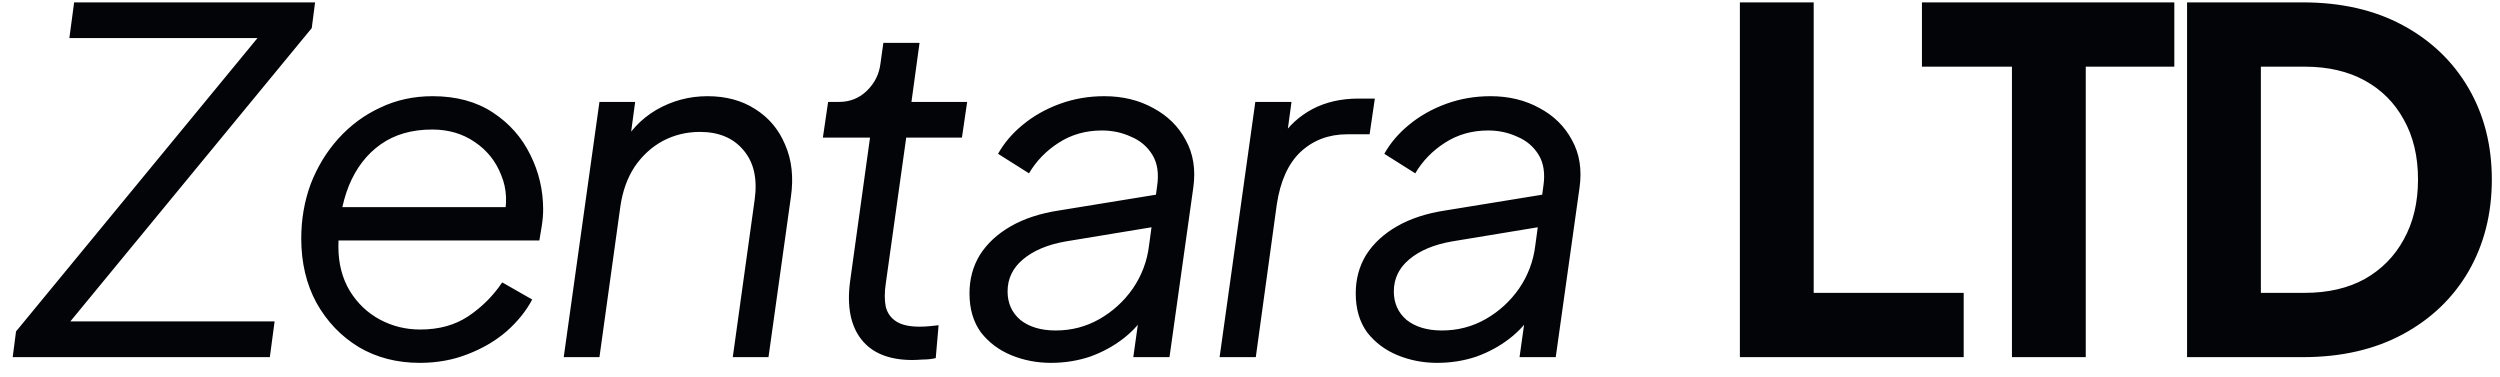 <svg width="126" height="19" viewBox="0 0 126 19" fill="none" xmlns="http://www.w3.org/2000/svg">
<path d="M0.64 18L0.808 16.704L12.976 1.92H3.496L3.736 0.12H15.88L15.712 1.416L3.544 16.2H13.84L13.6 18H0.64ZM21.159 18.288C20.007 18.288 18.983 18.024 18.087 17.496C17.191 16.952 16.479 16.208 15.951 15.264C15.439 14.32 15.183 13.24 15.183 12.024C15.183 11.048 15.343 10.128 15.663 9.264C15.999 8.4 16.463 7.64 17.055 6.984C17.663 6.312 18.367 5.792 19.167 5.424C19.967 5.04 20.847 4.848 21.807 4.848C22.991 4.848 23.999 5.12 24.831 5.664C25.663 6.208 26.295 6.92 26.727 7.8C27.159 8.664 27.375 9.584 27.375 10.56C27.375 10.816 27.351 11.096 27.303 11.4C27.255 11.704 27.215 11.944 27.183 12.12H16.311L16.431 10.44H26.271L25.359 11.136C25.583 10.288 25.551 9.52 25.263 8.832C24.991 8.128 24.543 7.568 23.919 7.152C23.311 6.736 22.599 6.528 21.783 6.528C20.759 6.528 19.895 6.776 19.191 7.272C18.487 7.768 17.951 8.464 17.583 9.36C17.231 10.24 17.055 11.264 17.055 12.432C17.055 13.28 17.247 14.024 17.631 14.664C18.015 15.288 18.519 15.768 19.143 16.104C19.767 16.44 20.447 16.608 21.183 16.608C22.127 16.608 22.935 16.384 23.607 15.936C24.295 15.472 24.863 14.904 25.311 14.232L26.823 15.096C26.519 15.672 26.087 16.208 25.527 16.704C24.967 17.184 24.311 17.568 23.559 17.856C22.823 18.144 22.023 18.288 21.159 18.288ZM28.412 18L30.212 5.136H32.012L31.676 7.632L31.268 7.488C31.684 6.656 32.284 6.008 33.068 5.544C33.868 5.08 34.732 4.848 35.66 4.848C36.588 4.848 37.388 5.064 38.06 5.496C38.748 5.928 39.252 6.528 39.572 7.296C39.908 8.064 40.004 8.944 39.86 9.936L38.732 18H36.932L38.036 10.056C38.18 9.016 37.996 8.192 37.484 7.584C36.972 6.96 36.236 6.648 35.276 6.648C34.604 6.648 33.98 6.8 33.404 7.104C32.844 7.408 32.372 7.84 31.988 8.4C31.62 8.96 31.38 9.624 31.268 10.392L30.212 18H28.412ZM45.985 18.144C44.817 18.144 43.961 17.8 43.417 17.112C42.873 16.424 42.681 15.456 42.841 14.208L43.849 6.936H41.473L41.737 5.136H42.289C42.833 5.136 43.297 4.952 43.681 4.584C44.081 4.2 44.313 3.736 44.377 3.192L44.521 2.16H46.345L45.937 5.136H48.745L48.481 6.936H45.673L44.641 14.304C44.577 14.736 44.577 15.12 44.641 15.456C44.721 15.776 44.897 16.024 45.169 16.2C45.441 16.376 45.833 16.464 46.345 16.464C46.505 16.464 46.673 16.456 46.849 16.44C47.025 16.424 47.177 16.408 47.305 16.392L47.161 18.048C46.969 18.096 46.753 18.12 46.513 18.12C46.289 18.136 46.113 18.144 45.985 18.144ZM52.966 18.288C52.262 18.288 51.598 18.16 50.974 17.904C50.35 17.648 49.838 17.264 49.438 16.752C49.054 16.224 48.862 15.568 48.862 14.784C48.862 14.064 49.038 13.416 49.39 12.84C49.758 12.264 50.278 11.784 50.95 11.4C51.622 11.016 52.43 10.752 53.374 10.608L58.534 9.768L58.366 11.4L53.71 12.168C52.798 12.328 52.078 12.632 51.55 13.08C51.038 13.512 50.782 14.048 50.782 14.688C50.782 15.28 50.998 15.76 51.43 16.128C51.878 16.48 52.47 16.656 53.206 16.656C54.006 16.656 54.742 16.464 55.414 16.08C56.086 15.696 56.646 15.184 57.094 14.544C57.542 13.888 57.814 13.168 57.91 12.384L58.318 9.384C58.414 8.744 58.334 8.216 58.078 7.8C57.822 7.384 57.462 7.08 56.998 6.888C56.55 6.68 56.062 6.576 55.534 6.576C54.718 6.576 53.99 6.784 53.35 7.2C52.726 7.6 52.23 8.112 51.862 8.736L50.302 7.752C50.606 7.208 51.022 6.72 51.55 6.288C52.094 5.84 52.718 5.488 53.422 5.232C54.126 4.976 54.87 4.848 55.654 4.848C56.582 4.848 57.406 5.048 58.126 5.448C58.846 5.832 59.39 6.368 59.758 7.056C60.142 7.744 60.27 8.544 60.142 9.456L58.942 18H57.118L57.478 15.432L57.79 15.744C57.502 16.24 57.11 16.68 56.614 17.064C56.118 17.448 55.558 17.752 54.934 17.976C54.31 18.184 53.654 18.288 52.966 18.288ZM61.468 18L63.268 5.136H65.092L64.804 7.248L64.564 6.936C64.964 6.328 65.492 5.848 66.148 5.496C66.82 5.144 67.596 4.968 68.476 4.968H69.292L69.028 6.768H67.9C66.972 6.768 66.188 7.064 65.548 7.656C64.924 8.248 64.524 9.136 64.348 10.32L63.292 18H61.468ZM72.433 18.288C71.729 18.288 71.065 18.16 70.441 17.904C69.817 17.648 69.305 17.264 68.905 16.752C68.521 16.224 68.329 15.568 68.329 14.784C68.329 14.064 68.505 13.416 68.857 12.84C69.225 12.264 69.745 11.784 70.417 11.4C71.089 11.016 71.897 10.752 72.841 10.608L78.001 9.768L77.833 11.4L73.177 12.168C72.265 12.328 71.545 12.632 71.017 13.08C70.505 13.512 70.249 14.048 70.249 14.688C70.249 15.28 70.465 15.76 70.897 16.128C71.345 16.48 71.937 16.656 72.673 16.656C73.473 16.656 74.209 16.464 74.881 16.08C75.553 15.696 76.113 15.184 76.561 14.544C77.009 13.888 77.281 13.168 77.377 12.384L77.785 9.384C77.881 8.744 77.801 8.216 77.545 7.8C77.289 7.384 76.929 7.08 76.465 6.888C76.017 6.68 75.529 6.576 75.001 6.576C74.185 6.576 73.457 6.784 72.817 7.2C72.193 7.6 71.697 8.112 71.329 8.736L69.769 7.752C70.073 7.208 70.489 6.72 71.017 6.288C71.561 5.84 72.185 5.488 72.889 5.232C73.593 4.976 74.337 4.848 75.121 4.848C76.049 4.848 76.873 5.048 77.593 5.448C78.313 5.832 78.857 6.368 79.225 7.056C79.609 7.744 79.737 8.544 79.609 9.456L78.409 18H76.585L76.945 15.432L77.257 15.744C76.969 16.24 76.577 16.68 76.081 17.064C75.585 17.448 75.025 17.752 74.401 17.976C73.777 18.184 73.121 18.288 72.433 18.288ZM87.69 18V0.12H91.41V14.76H98.97V18H87.69ZM101.402 18V3.36H96.866V0.12H109.586V3.36H105.122V18H101.402ZM110.228 18V0.12H116.06C117.996 0.12 119.676 0.504 121.1 1.272C122.524 2.04 123.628 3.096 124.412 4.44C125.196 5.784 125.588 7.32 125.588 9.048C125.588 10.776 125.196 12.32 124.412 13.68C123.628 15.024 122.524 16.08 121.1 16.848C119.676 17.616 117.996 18 116.06 18H110.228ZM113.948 14.76H116.156C117.324 14.76 118.332 14.528 119.18 14.064C120.028 13.584 120.684 12.92 121.148 12.072C121.628 11.208 121.868 10.2 121.868 9.048C121.868 7.88 121.628 6.872 121.148 6.024C120.684 5.176 120.028 4.52 119.18 4.056C118.332 3.592 117.324 3.36 116.156 3.36H113.948V14.76Z" fill="#020407"/>
</svg>
